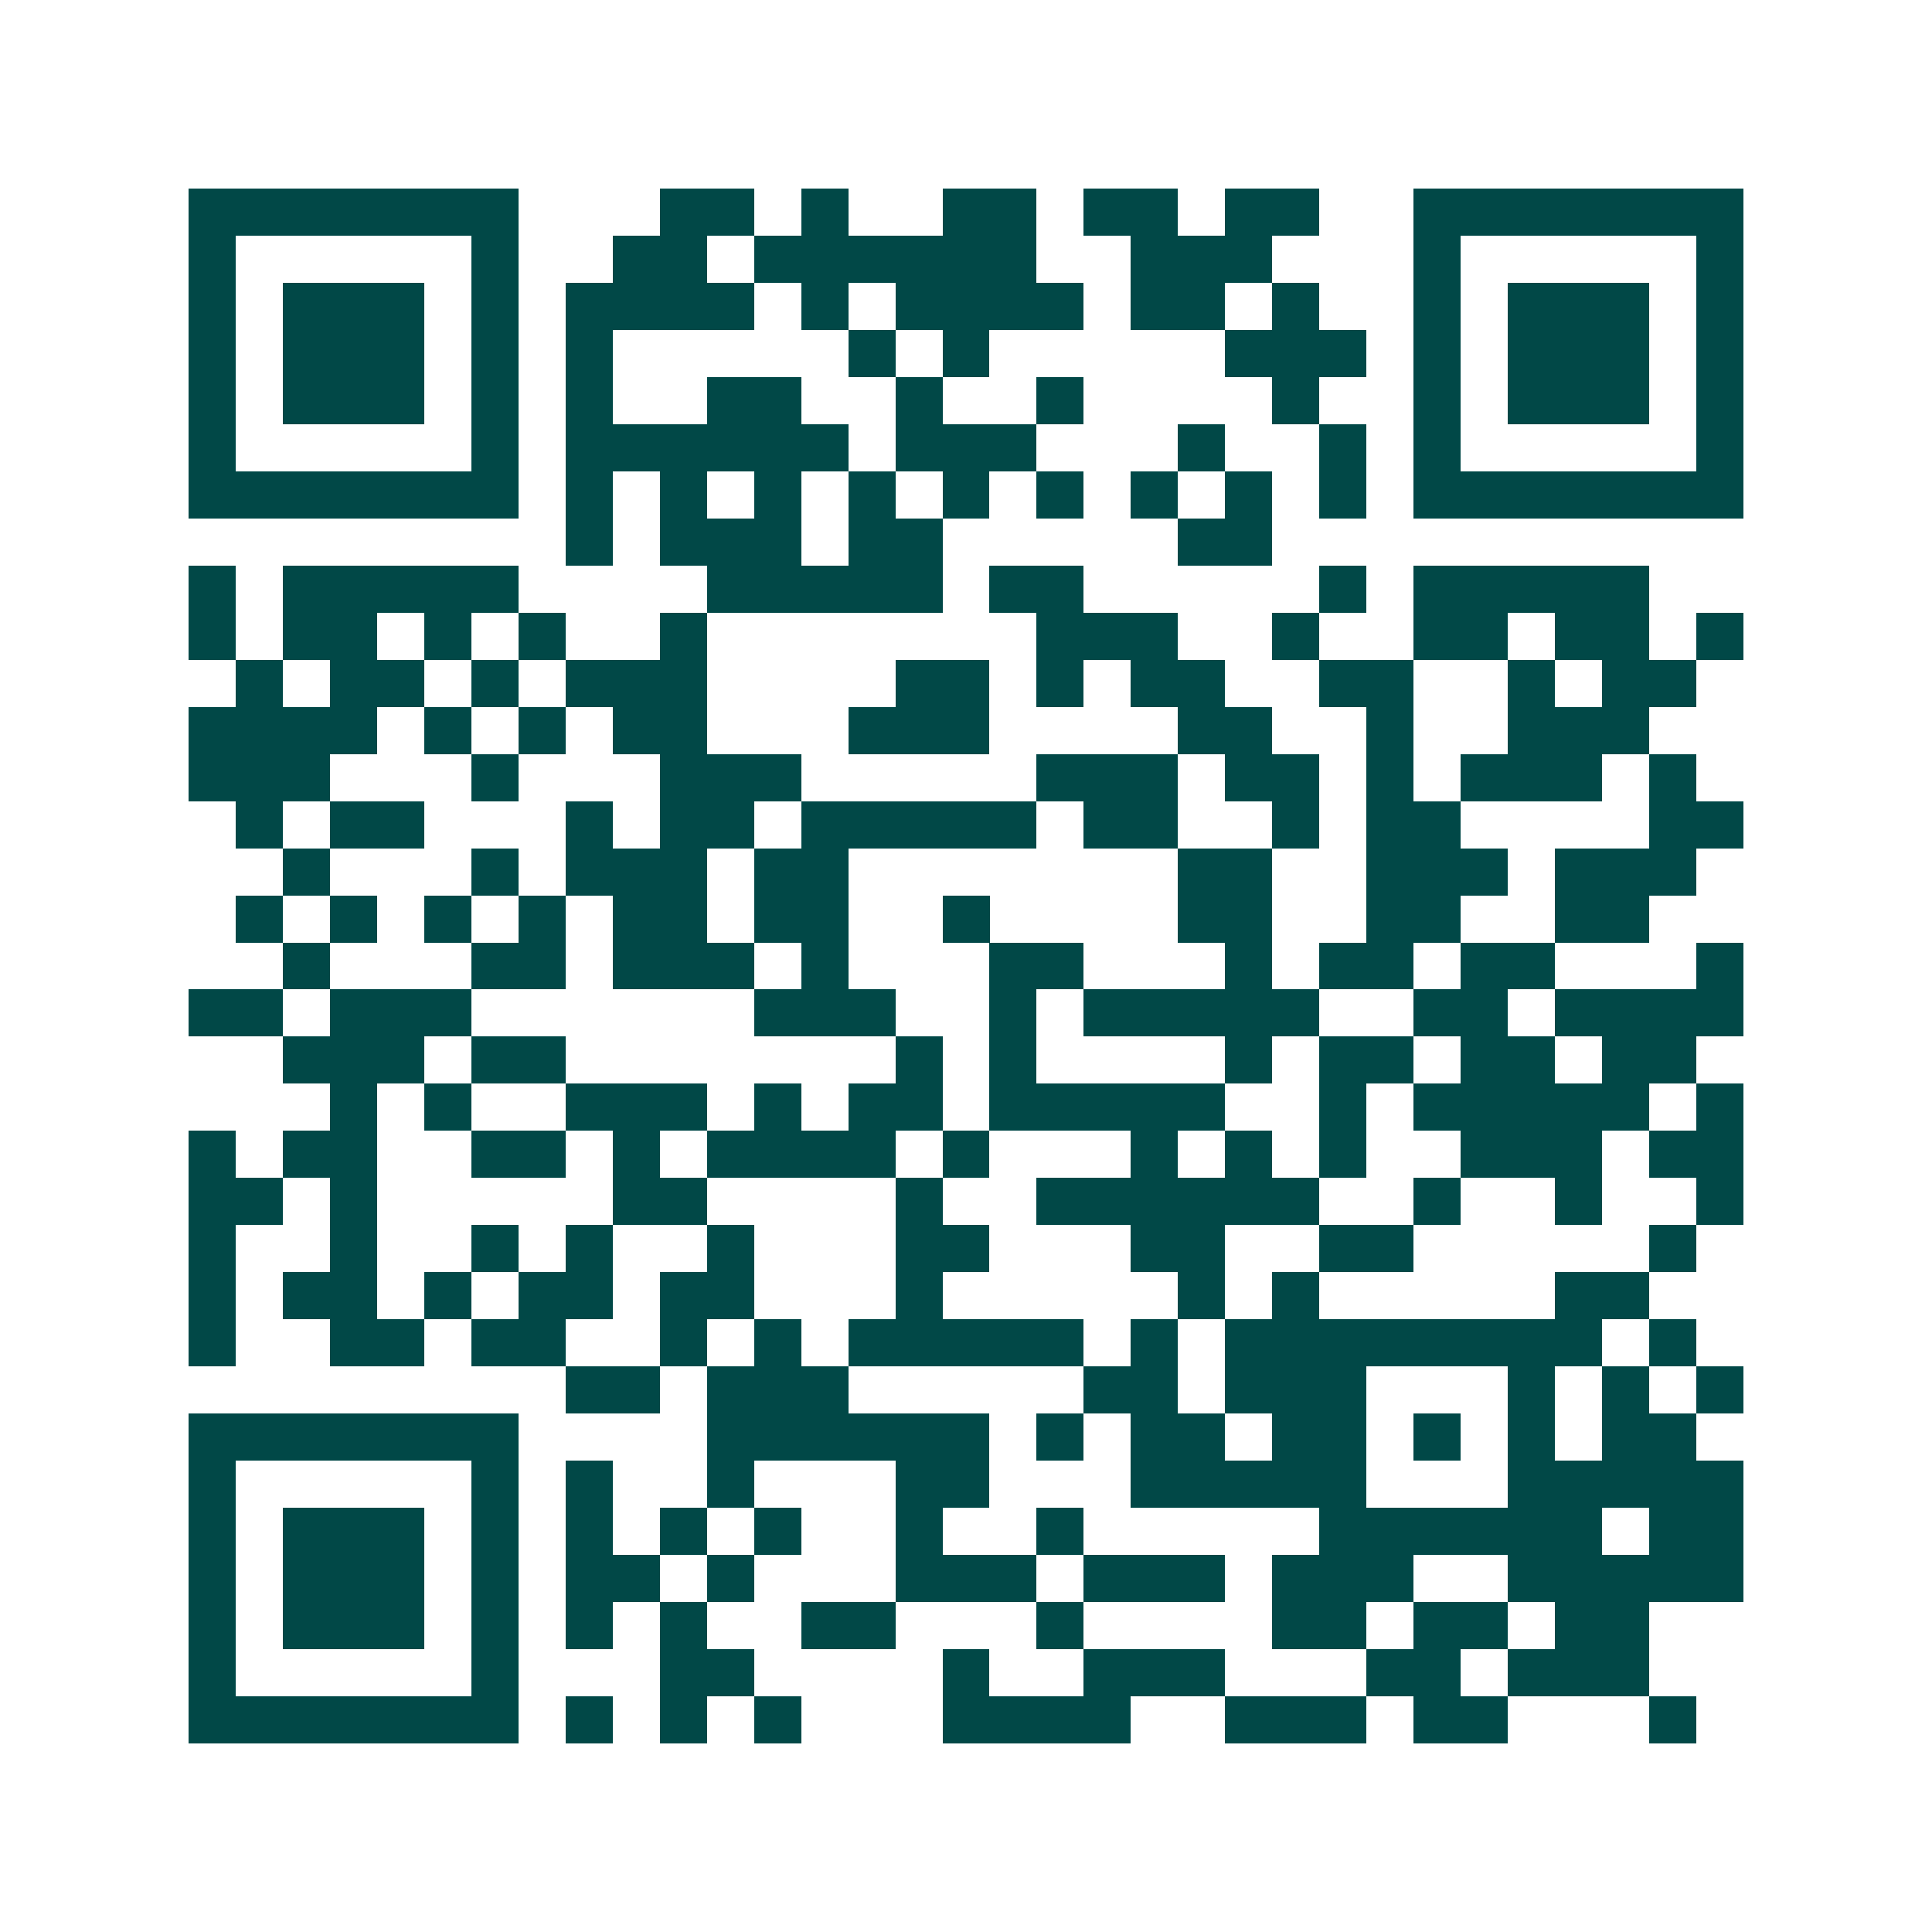 <svg xmlns="http://www.w3.org/2000/svg" width="200" height="200" viewBox="0 0 41 41" shape-rendering="crispEdges"><path fill="#ffffff" d="M0 0h41v41H0z"/><path stroke="#014847" d="M4 4.5h7m3 0h2m1 0h1m2 0h2m1 0h2m1 0h2m2 0h7M4 5.5h1m5 0h1m2 0h2m1 0h6m2 0h3m3 0h1m5 0h1M4 6.5h1m1 0h3m1 0h1m1 0h4m1 0h1m1 0h4m1 0h2m1 0h1m2 0h1m1 0h3m1 0h1M4 7.5h1m1 0h3m1 0h1m1 0h1m5 0h1m1 0h1m5 0h3m1 0h1m1 0h3m1 0h1M4 8.5h1m1 0h3m1 0h1m1 0h1m2 0h2m2 0h1m2 0h1m4 0h1m2 0h1m1 0h3m1 0h1M4 9.5h1m5 0h1m1 0h6m1 0h3m3 0h1m2 0h1m1 0h1m5 0h1M4 10.5h7m1 0h1m1 0h1m1 0h1m1 0h1m1 0h1m1 0h1m1 0h1m1 0h1m1 0h1m1 0h7M12 11.5h1m1 0h3m1 0h2m5 0h2M4 12.5h1m1 0h5m4 0h5m1 0h2m5 0h1m1 0h5M4 13.5h1m1 0h2m1 0h1m1 0h1m2 0h1m7 0h3m2 0h1m2 0h2m1 0h2m1 0h1M5 14.5h1m1 0h2m1 0h1m1 0h3m4 0h2m1 0h1m1 0h2m2 0h2m2 0h1m1 0h2M4 15.5h4m1 0h1m1 0h1m1 0h2m3 0h3m4 0h2m2 0h1m2 0h3M4 16.5h3m3 0h1m3 0h3m5 0h3m1 0h2m1 0h1m1 0h3m1 0h1M5 17.5h1m1 0h2m3 0h1m1 0h2m1 0h5m1 0h2m2 0h1m1 0h2m4 0h2M6 18.5h1m3 0h1m1 0h3m1 0h2m7 0h2m2 0h3m1 0h3M5 19.5h1m1 0h1m1 0h1m1 0h1m1 0h2m1 0h2m2 0h1m4 0h2m2 0h2m2 0h2M6 20.5h1m3 0h2m1 0h3m1 0h1m3 0h2m3 0h1m1 0h2m1 0h2m3 0h1M4 21.5h2m1 0h3m6 0h3m2 0h1m1 0h5m2 0h2m1 0h4M6 22.5h3m1 0h2m7 0h1m1 0h1m4 0h1m1 0h2m1 0h2m1 0h2M7 23.5h1m1 0h1m2 0h3m1 0h1m1 0h2m1 0h5m2 0h1m1 0h5m1 0h1M4 24.5h1m1 0h2m2 0h2m1 0h1m1 0h4m1 0h1m3 0h1m1 0h1m1 0h1m2 0h3m1 0h2M4 25.5h2m1 0h1m5 0h2m4 0h1m2 0h6m2 0h1m2 0h1m2 0h1M4 26.5h1m2 0h1m2 0h1m1 0h1m2 0h1m3 0h2m3 0h2m2 0h2m5 0h1M4 27.5h1m1 0h2m1 0h1m1 0h2m1 0h2m3 0h1m5 0h1m1 0h1m5 0h2M4 28.5h1m2 0h2m1 0h2m2 0h1m1 0h1m1 0h5m1 0h1m1 0h8m1 0h1M12 29.5h2m1 0h3m5 0h2m1 0h3m3 0h1m1 0h1m1 0h1M4 30.5h7m4 0h6m1 0h1m1 0h2m1 0h2m1 0h1m1 0h1m1 0h2M4 31.5h1m5 0h1m1 0h1m2 0h1m3 0h2m3 0h5m3 0h5M4 32.5h1m1 0h3m1 0h1m1 0h1m1 0h1m1 0h1m2 0h1m2 0h1m5 0h6m1 0h2M4 33.5h1m1 0h3m1 0h1m1 0h2m1 0h1m3 0h3m1 0h3m1 0h3m2 0h5M4 34.5h1m1 0h3m1 0h1m1 0h1m1 0h1m2 0h2m3 0h1m4 0h2m1 0h2m1 0h2M4 35.5h1m5 0h1m3 0h2m4 0h1m2 0h3m3 0h2m1 0h3M4 36.5h7m1 0h1m1 0h1m1 0h1m3 0h4m2 0h3m1 0h2m3 0h1"/></svg>
